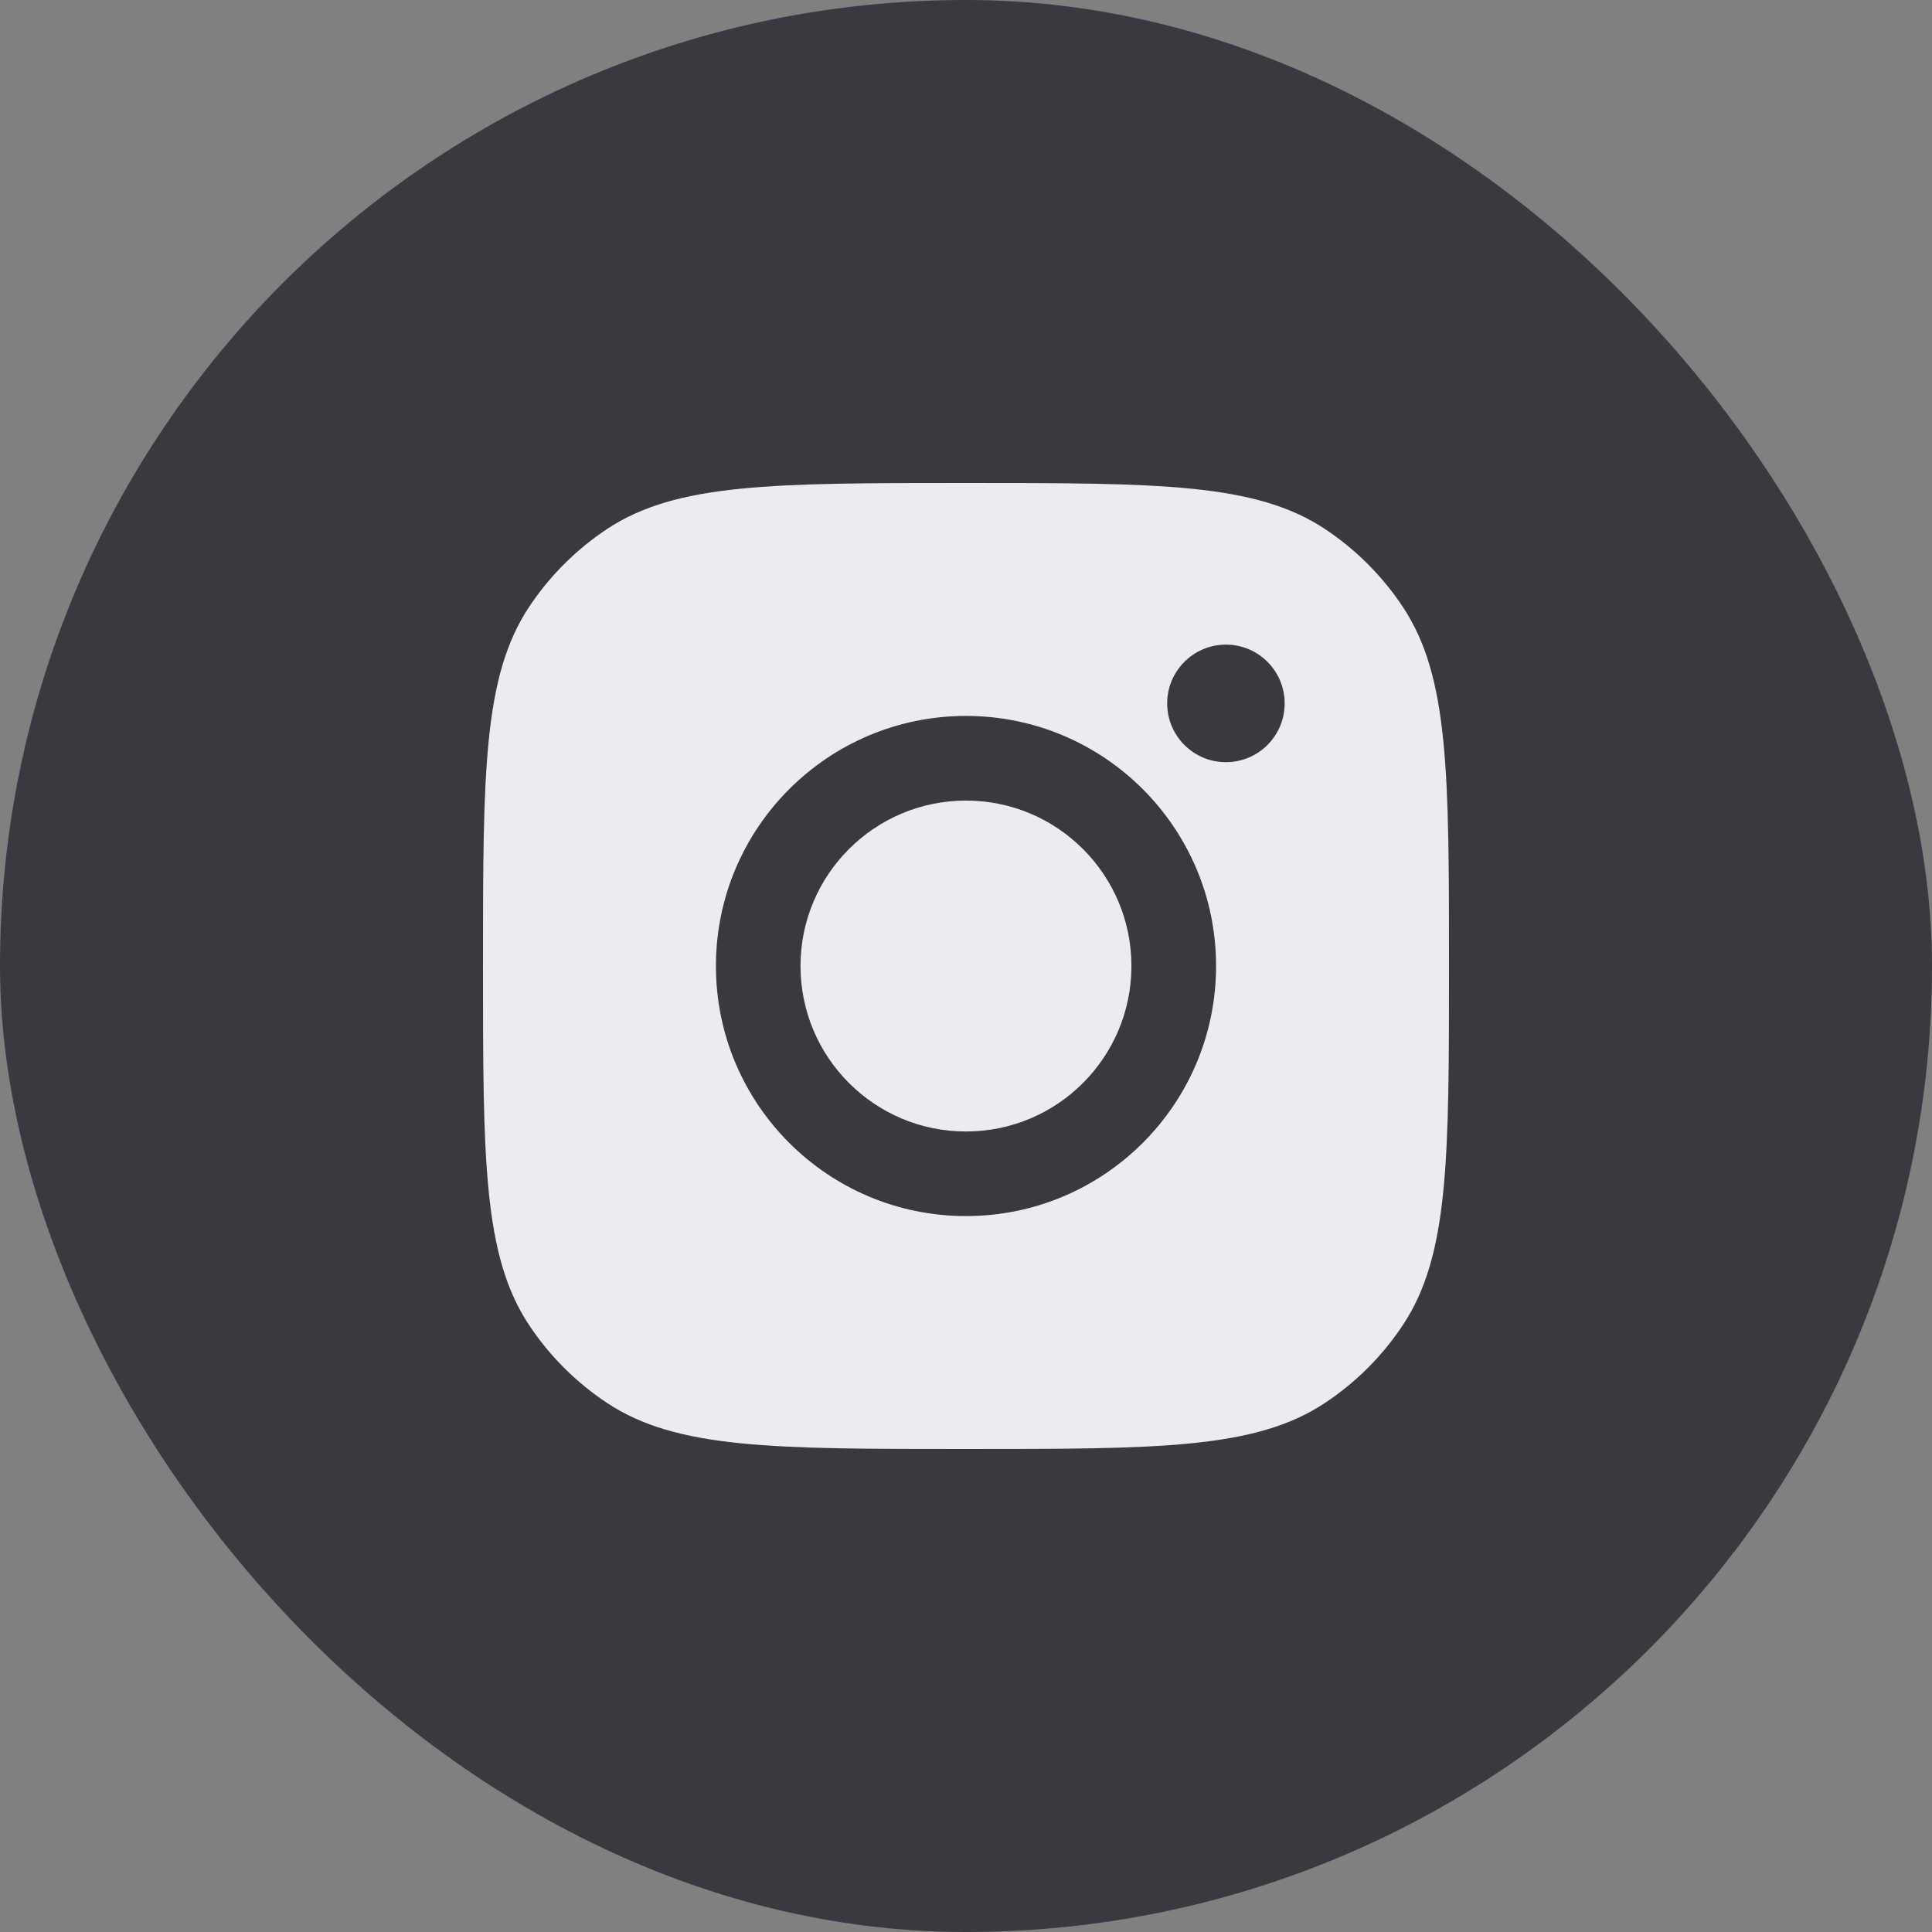 <svg width="32" height="32" viewBox="0 0 32 32" fill="none" xmlns="http://www.w3.org/2000/svg">
<rect x="0" y="0" width="32" height="32" fill="#808080" stroke="none"/>
<g clip-path="url(#clip0_2005_3251)">
<rect width="32" height="32" rx="4" fill="#393940"/>
<path fill-rule="evenodd" clip-rule="evenodd" d="M8 16C8 12.804 8 11.207 8.761 10.056C9.102 9.542 9.542 9.102 10.056 8.761C11.207 8 12.804 8 16 8C19.196 8 20.794 8 21.944 8.761C22.458 9.102 22.898 9.542 23.238 10.056C24 11.207 24 12.804 24 16C24 19.196 24 20.794 23.238 21.944C22.898 22.458 22.458 22.898 21.944 23.238C20.794 24 19.196 24 16 24C12.804 24 11.207 24 10.056 23.238C9.542 22.898 9.102 22.458 8.761 21.944C8 20.794 8 19.196 8 16ZM20.142 16C20.142 18.288 18.287 20.142 16 20.142C13.713 20.142 11.858 18.288 11.858 16C11.858 13.713 13.713 11.858 16 11.858C18.287 11.858 20.142 13.713 20.142 16ZM16 18.741C17.513 18.741 18.74 17.514 18.74 16C18.74 14.487 17.513 13.26 16 13.26C14.486 13.26 13.259 14.487 13.259 16C13.259 17.514 14.486 18.741 16 18.741ZM20.305 12.624C20.843 12.624 21.278 12.188 21.278 11.65C21.278 11.113 20.843 10.677 20.305 10.677C19.768 10.677 19.332 11.113 19.332 11.65C19.332 12.188 19.768 12.624 20.305 12.624Z" fill="#EBEBF2"/>
</g>
<defs>
<clipPath id="clip0_2005_3251">
<rect width="32" height="32" rx="16" fill="white"/>
</clipPath>
</defs>
</svg>

